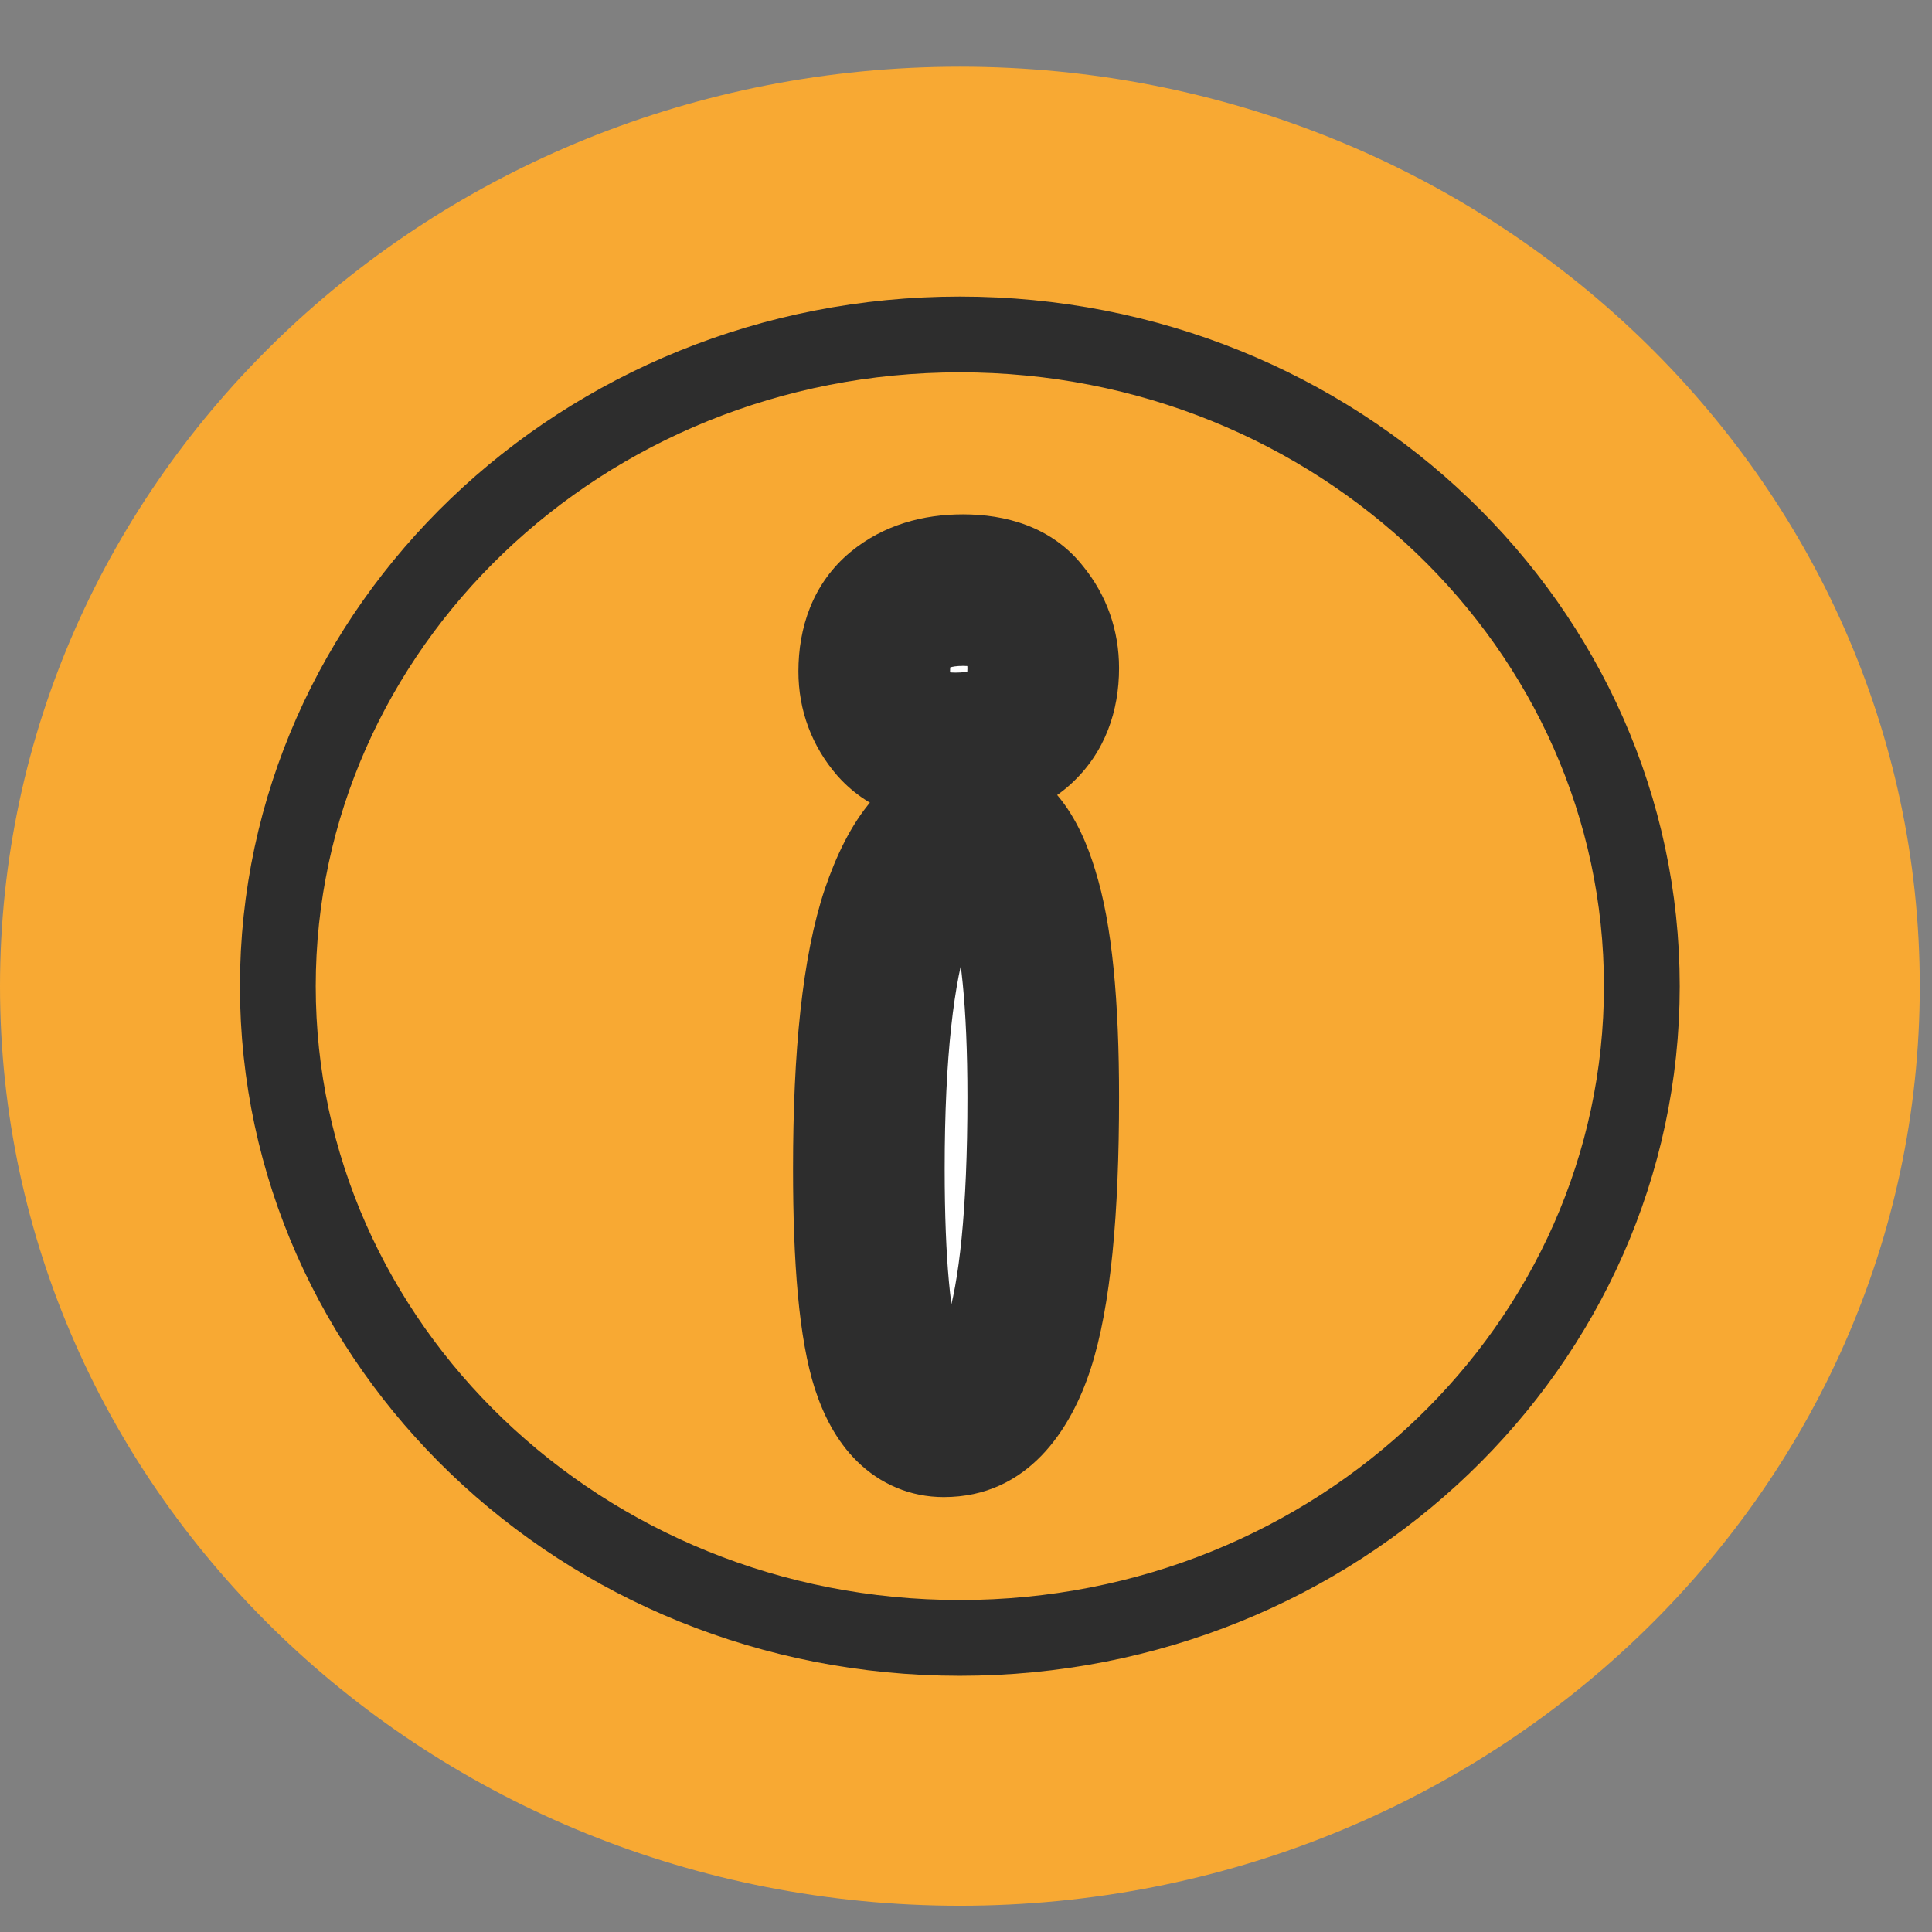 <svg width="27" height="27" viewBox="0 0 27 27" fill="none" xmlns="http://www.w3.org/2000/svg">
<rect x="0" y="0" width="27" height="27" fill="#808080" stroke="none"/>
<path d="M26.829 13.783C26.829 20.88 20.823 26.633 13.414 26.633C6.006 26.633 0 20.88 0 13.783C0 6.685 6.006 0.932 13.414 0.932C20.823 0.932 26.829 6.685 26.829 13.783Z" fill="#F8A933"/>
<path d="M13.414 4.674C18.7 4.674 22.945 8.773 22.945 13.782C22.945 18.791 18.7 22.89 13.414 22.89C8.129 22.89 3.883 18.791 3.883 13.782C3.883 8.773 8.129 4.674 13.414 4.674Z" fill="#F8A933" stroke="#2D2D2D" stroke-width="1.059"/>
<mask id="path-3-outside-1_101_802" maskUnits="userSpaceOnUse" x="10.231" y="6.713" width="6" height="15" fill="black">
<rect fill="white" x="10.231" y="6.713" width="6" height="15"/>
<path d="M13.458 8.247C13.857 8.247 14.141 8.356 14.31 8.576C14.49 8.795 14.579 9.049 14.579 9.338C14.579 9.697 14.47 9.976 14.25 10.175C14.041 10.365 13.742 10.459 13.353 10.459C12.975 10.459 12.691 10.355 12.501 10.145C12.312 9.926 12.217 9.672 12.217 9.383C12.217 9.004 12.332 8.72 12.561 8.531C12.79 8.341 13.089 8.247 13.458 8.247ZM13.548 11.581C13.867 11.581 14.116 11.88 14.295 12.477C14.485 13.075 14.579 14.027 14.579 15.333C14.579 16.938 14.465 18.094 14.236 18.801C14.006 19.509 13.657 19.863 13.189 19.863C12.83 19.863 12.566 19.604 12.397 19.085C12.227 18.557 12.143 17.64 12.143 16.334C12.143 14.73 12.272 13.539 12.531 12.762C12.8 11.974 13.139 11.581 13.548 11.581Z"/>
</mask>
<path d="M13.458 8.247C13.857 8.247 14.141 8.356 14.31 8.576C14.49 8.795 14.579 9.049 14.579 9.338C14.579 9.697 14.47 9.976 14.25 10.175C14.041 10.365 13.742 10.459 13.353 10.459C12.975 10.459 12.691 10.355 12.501 10.145C12.312 9.926 12.217 9.672 12.217 9.383C12.217 9.004 12.332 8.72 12.561 8.531C12.79 8.341 13.089 8.247 13.458 8.247ZM13.548 11.581C13.867 11.581 14.116 11.88 14.295 12.477C14.485 13.075 14.579 14.027 14.579 15.333C14.579 16.938 14.465 18.094 14.236 18.801C14.006 19.509 13.657 19.863 13.189 19.863C12.83 19.863 12.566 19.604 12.397 19.085C12.227 18.557 12.143 17.64 12.143 16.334C12.143 14.73 12.272 13.539 12.531 12.762C12.8 11.974 13.139 11.581 13.548 11.581Z" fill="white"/>
<path d="M14.31 8.576L13.472 9.223L13.481 9.235L13.49 9.246L14.31 8.576ZM14.25 10.175L14.961 10.961L14.963 10.959L14.25 10.175ZM12.501 10.145L11.7 10.838L11.708 10.847L11.716 10.856L12.501 10.145ZM14.295 12.477L13.281 12.782L13.283 12.79L13.285 12.797L14.295 12.477ZM14.236 18.801L13.228 18.475L13.228 18.475L14.236 18.801ZM12.397 19.085L11.388 19.409L11.39 19.414L12.397 19.085ZM12.531 12.762L11.529 12.419L11.526 12.427L12.531 12.762ZM13.458 8.247V9.306C13.51 9.306 13.546 9.31 13.568 9.313C13.59 9.317 13.595 9.32 13.589 9.317C13.582 9.314 13.563 9.306 13.54 9.289C13.516 9.272 13.492 9.249 13.472 9.223L14.31 8.576L15.148 7.928C14.701 7.349 14.034 7.188 13.458 7.188V8.247ZM14.31 8.576L13.49 9.246C13.512 9.272 13.52 9.288 13.52 9.338H14.579H15.639C15.639 8.81 15.468 8.318 15.13 7.905L14.31 8.576ZM14.579 9.338H13.52C13.52 9.41 13.509 9.435 13.511 9.429C13.512 9.426 13.515 9.419 13.521 9.411C13.527 9.402 13.534 9.395 13.538 9.392L14.25 10.175L14.963 10.959C15.449 10.517 15.639 9.927 15.639 9.338H14.579ZM14.25 10.175L13.54 9.39C13.56 9.372 13.57 9.372 13.549 9.378C13.525 9.386 13.464 9.4 13.353 9.4V10.459V11.519C13.905 11.519 14.494 11.383 14.961 10.961L14.25 10.175ZM13.353 10.459V9.4C13.259 9.4 13.222 9.387 13.223 9.387C13.224 9.387 13.233 9.391 13.246 9.4C13.261 9.409 13.274 9.421 13.287 9.435L12.501 10.145L11.716 10.856C12.168 11.356 12.783 11.519 13.353 11.519V10.459ZM12.501 10.145L13.303 9.453C13.285 9.432 13.281 9.422 13.281 9.421C13.28 9.419 13.277 9.41 13.277 9.383H12.217H11.158C11.158 9.927 11.345 10.427 11.7 10.838L12.501 10.145ZM12.217 9.383H13.277C13.277 9.298 13.29 9.272 13.286 9.282C13.283 9.288 13.278 9.299 13.268 9.313C13.257 9.327 13.246 9.339 13.236 9.347L12.561 8.531L11.886 7.714C11.35 8.158 11.158 8.782 11.158 9.383H12.217ZM12.561 8.531L13.236 9.347C13.24 9.344 13.25 9.336 13.277 9.328C13.307 9.318 13.364 9.306 13.458 9.306V8.247V7.188C12.904 7.188 12.348 7.333 11.886 7.714L12.561 8.531ZM13.548 11.581V12.64C13.454 12.64 13.361 12.616 13.281 12.574C13.206 12.535 13.168 12.493 13.16 12.483C13.153 12.474 13.166 12.488 13.192 12.542C13.217 12.594 13.248 12.672 13.281 12.782L14.295 12.477L15.31 12.173C15.201 11.81 15.042 11.432 14.788 11.127C14.51 10.794 14.09 10.521 13.548 10.521V11.581ZM14.295 12.477L13.285 12.797C13.423 13.231 13.52 14.045 13.52 15.333H14.579H15.639C15.639 14.01 15.546 12.92 15.305 12.158L14.295 12.477ZM14.579 15.333H13.52C13.52 16.924 13.402 17.937 13.228 18.475L14.236 18.801L15.243 19.128C15.527 18.25 15.639 16.951 15.639 15.333H14.579ZM14.236 18.801L13.228 18.475C13.186 18.603 13.146 18.695 13.111 18.759C13.076 18.823 13.052 18.849 13.048 18.854C13.045 18.856 13.061 18.84 13.097 18.824C13.135 18.808 13.169 18.803 13.189 18.803V19.863V20.922C14.369 20.922 14.97 19.971 15.243 19.128L14.236 18.801ZM13.189 19.863V18.803C13.23 18.803 13.285 18.811 13.345 18.836C13.403 18.86 13.443 18.892 13.464 18.912C13.483 18.931 13.481 18.936 13.467 18.909C13.452 18.883 13.429 18.835 13.403 18.756L12.397 19.085L11.39 19.414C11.504 19.764 11.683 20.133 11.98 20.424C12.303 20.741 12.723 20.922 13.189 20.922V19.863ZM12.397 19.085L13.405 18.762C13.291 18.407 13.202 17.639 13.202 16.334H12.143H11.083C11.083 17.642 11.163 18.707 11.388 19.409L12.397 19.085ZM12.143 16.334H13.202C13.202 14.757 13.333 13.706 13.536 13.097L12.531 12.762L11.526 12.427C11.211 13.372 11.083 14.703 11.083 16.334H12.143ZM12.531 12.762L13.534 13.104C13.588 12.944 13.64 12.822 13.688 12.73C13.736 12.637 13.772 12.588 13.79 12.567C13.807 12.547 13.796 12.566 13.748 12.592C13.695 12.62 13.623 12.64 13.548 12.64V11.581V10.521C12.955 10.521 12.496 10.822 12.184 11.185C11.89 11.527 11.684 11.965 11.529 12.419L12.531 12.762Z" fill="#2D2D2D" mask="url(#path-3-outside-1_101_802)"/>
</svg>
